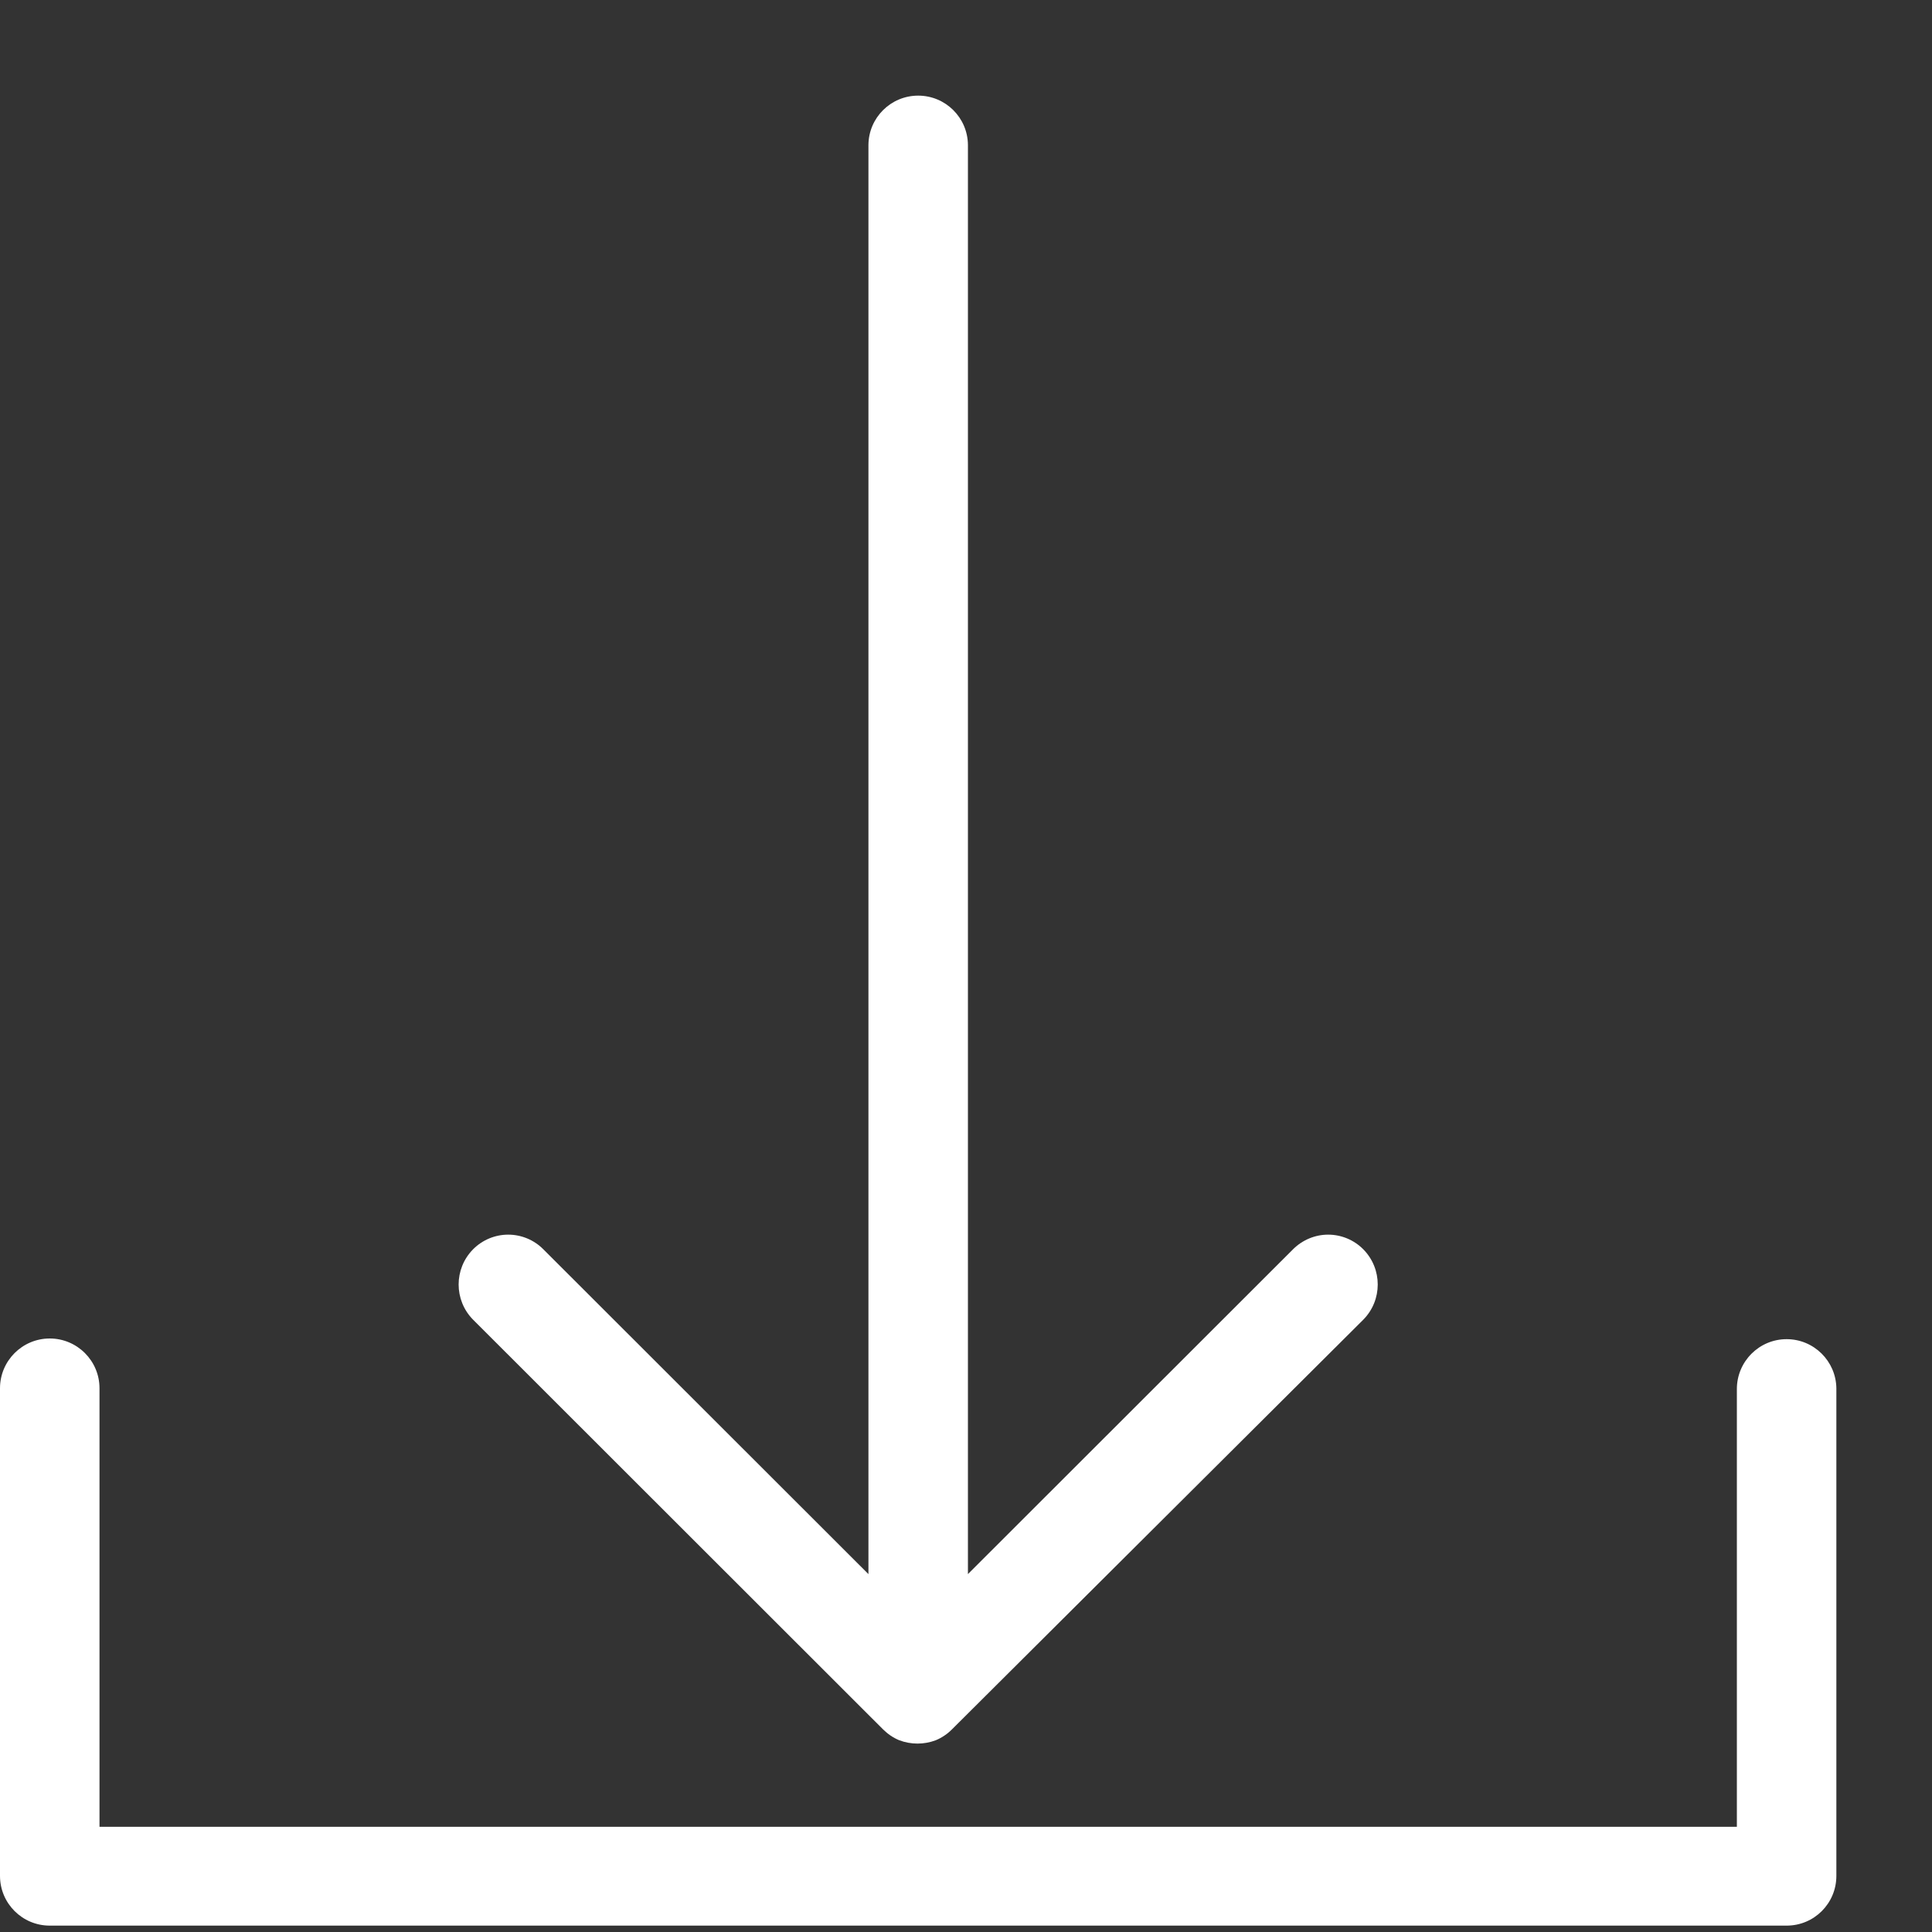 <svg width="20" height="20" viewBox="0 0 20 20" fill="none" xmlns="http://www.w3.org/2000/svg">
<rect x="0" y="0" width="20" height="20" fill="#333333" stroke="none"/>
<path d="M18.495 13.863C18.211 13.863 17.98 14.094 17.98 14.379V18.911H1.03V14.371C1.03 14.087 0.799 13.856 0.515 13.856C0.231 13.856 0 14.087 0 14.371V19.419C0 19.704 0.231 19.934 0.515 19.934H18.495C18.78 19.934 19.01 19.704 19.01 19.419V14.371C19.006 14.09 18.777 13.863 18.495 13.863V13.863Z" fill="white"/>
<path d="M9.505 0.99C9.222 0.99 8.992 1.218 8.99 1.501V16.295L5.625 12.933V12.933C5.529 12.836 5.398 12.781 5.261 12.781C5.124 12.781 4.993 12.836 4.897 12.933C4.698 13.135 4.698 13.459 4.897 13.661L9.141 17.902C9.189 17.95 9.246 17.989 9.309 18.015C9.431 18.061 9.565 18.061 9.687 18.015C9.75 17.989 9.807 17.95 9.855 17.902L14.113 13.661C14.312 13.459 14.312 13.135 14.113 12.933C14.017 12.836 13.886 12.781 13.749 12.781C13.613 12.781 13.482 12.836 13.385 12.933L10.02 16.295V1.501C10.018 1.218 9.788 0.99 9.505 0.99L9.505 0.99Z" fill="white"/>
</svg>
